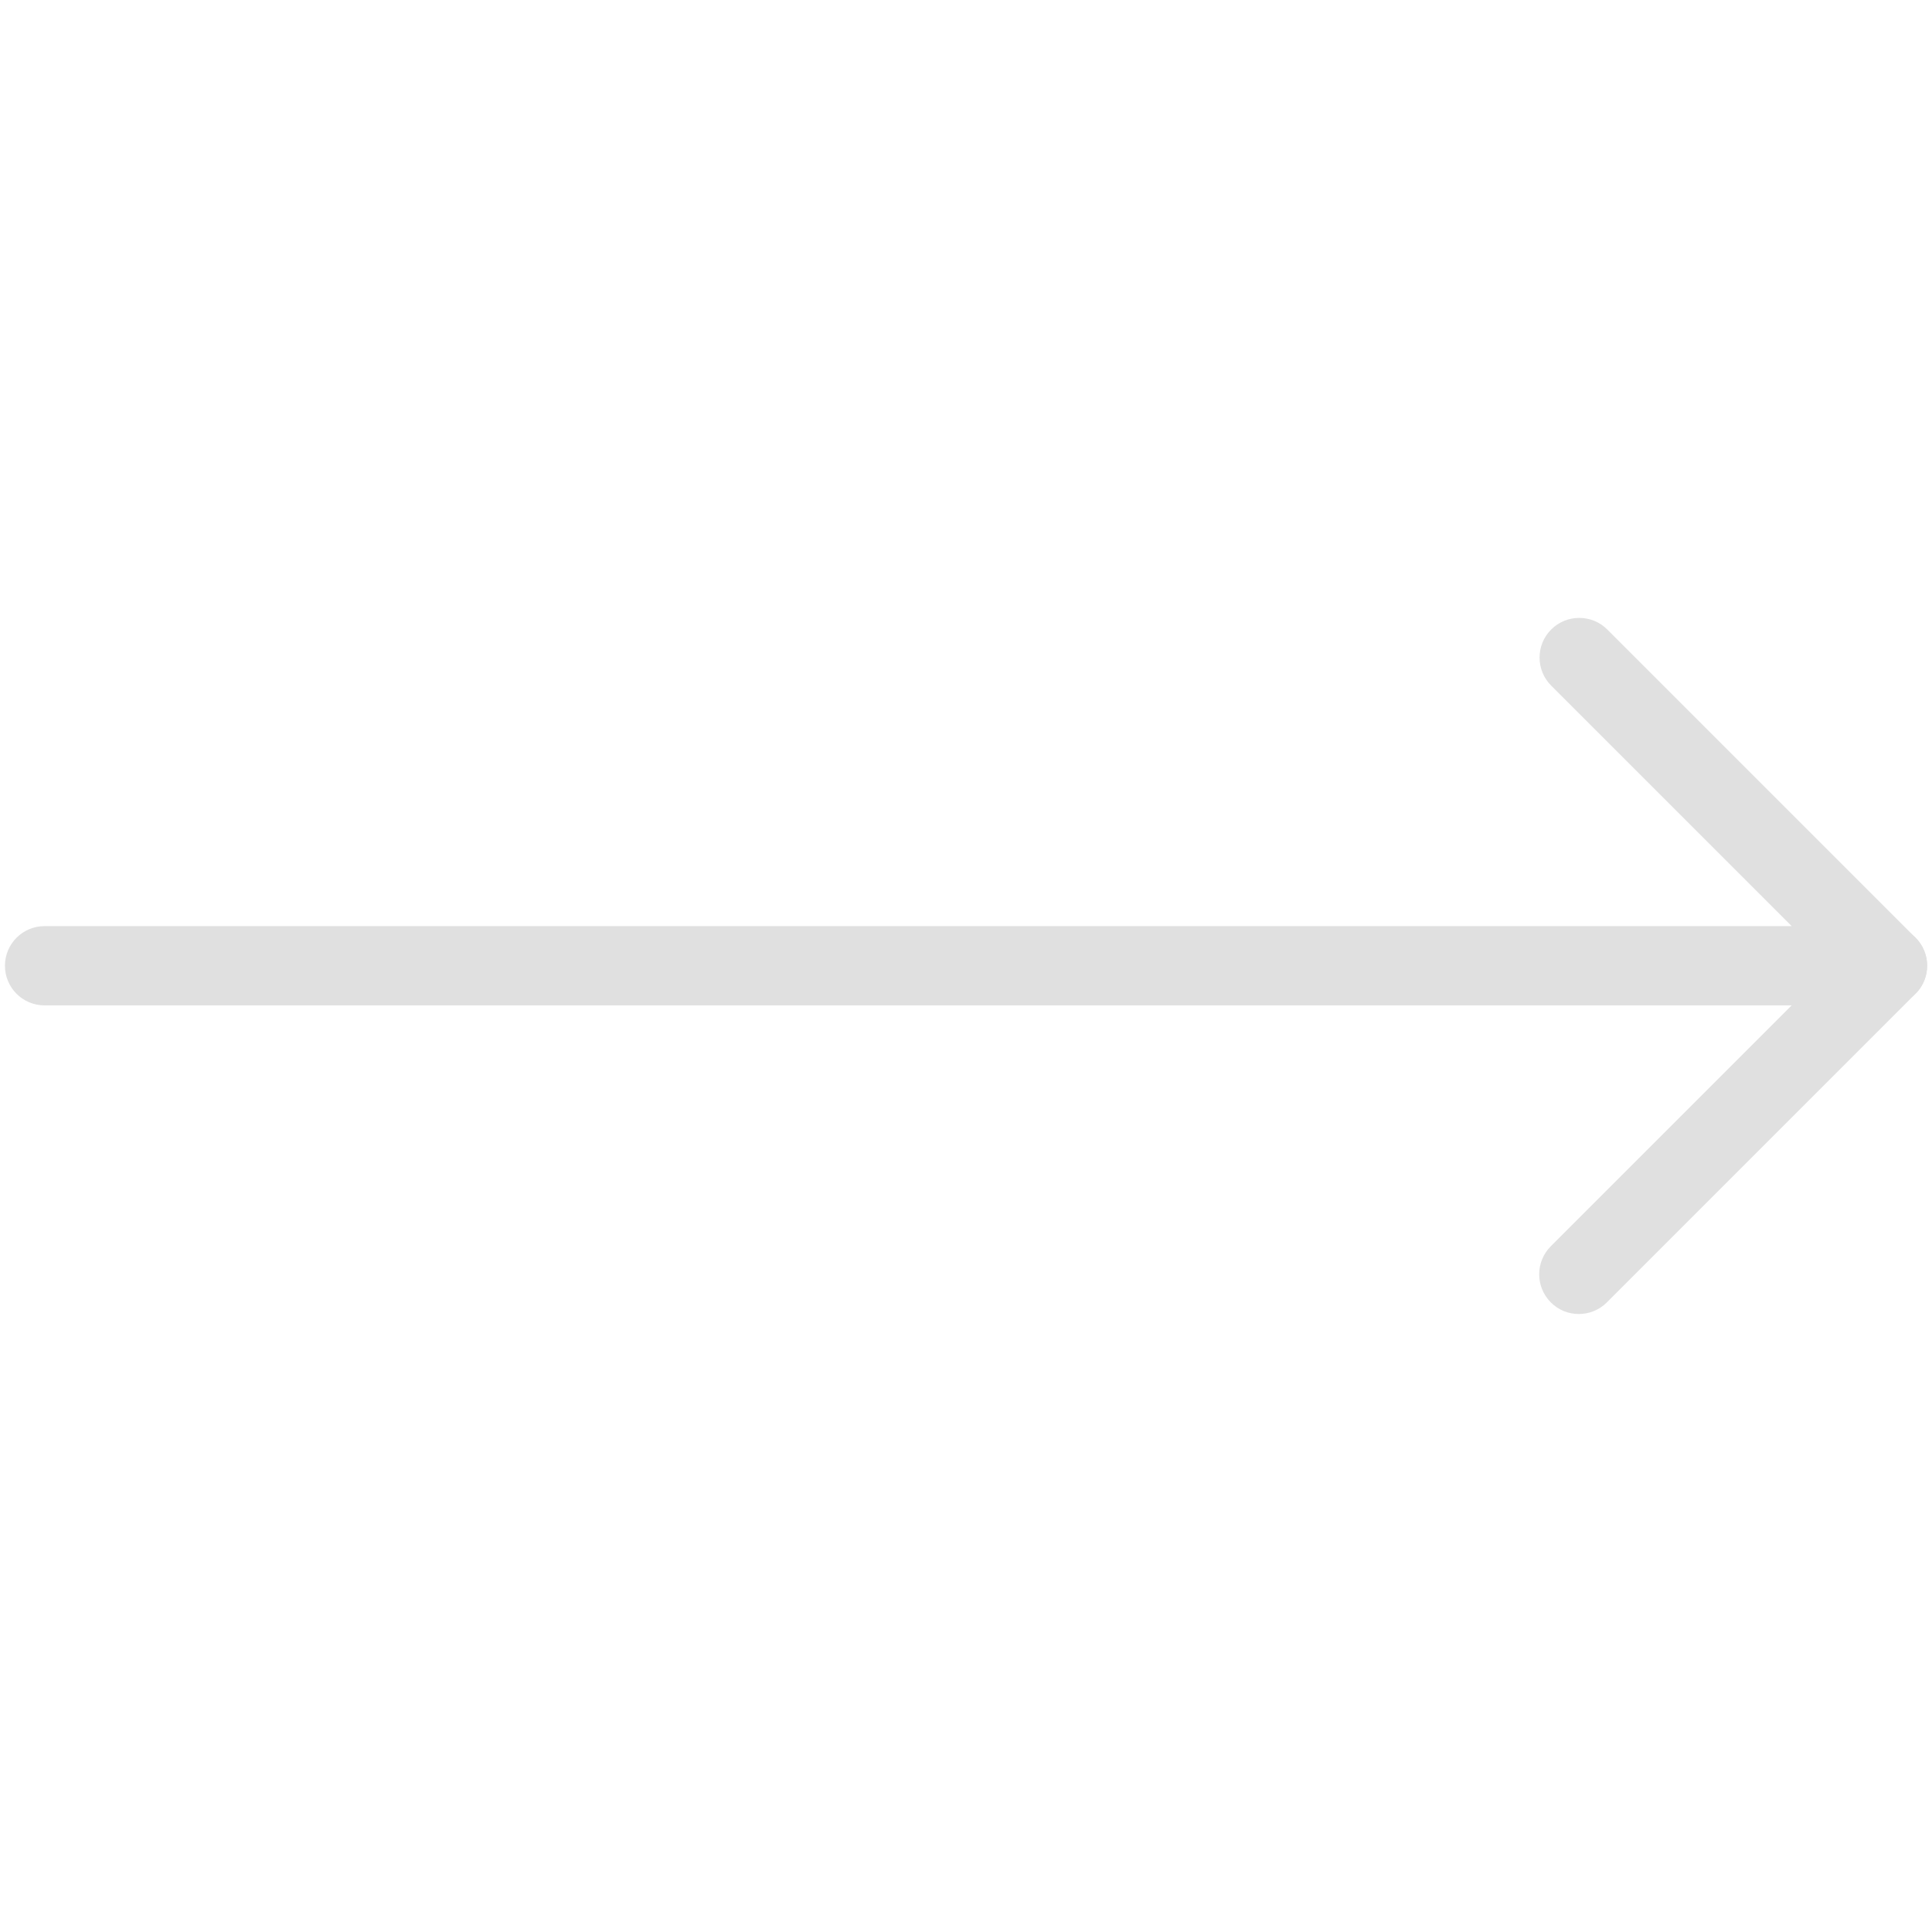 <?xml version="1.0" encoding="UTF-8"?> <svg xmlns="http://www.w3.org/2000/svg" width="512" height="512" viewBox="0 0 512 512" fill="none"><path d="M500.184 266.437H11.815C6.006 266.437 1.312 261.744 1.312 255.935C1.312 250.125 6.006 245.432 11.815 245.432H474.814L411.077 181.695C406.974 177.592 406.974 170.929 411.077 166.827C415.179 162.724 421.842 162.724 425.944 166.827L507.635 248.517C510.654 251.537 511.54 256.033 509.899 259.972C508.258 263.877 504.418 266.437 500.184 266.437Z" fill="#E0E0E0"></path><path d="M418.396 348.226C415.704 348.226 413.013 347.208 410.978 345.141C406.876 341.038 406.876 334.375 410.978 330.273L492.767 248.484C496.87 244.382 503.532 244.382 507.635 248.484C511.737 252.587 511.737 259.249 507.635 263.352L425.846 345.141C423.778 347.208 421.087 348.226 418.396 348.226Z" fill="#E0E0E0"></path></svg> 